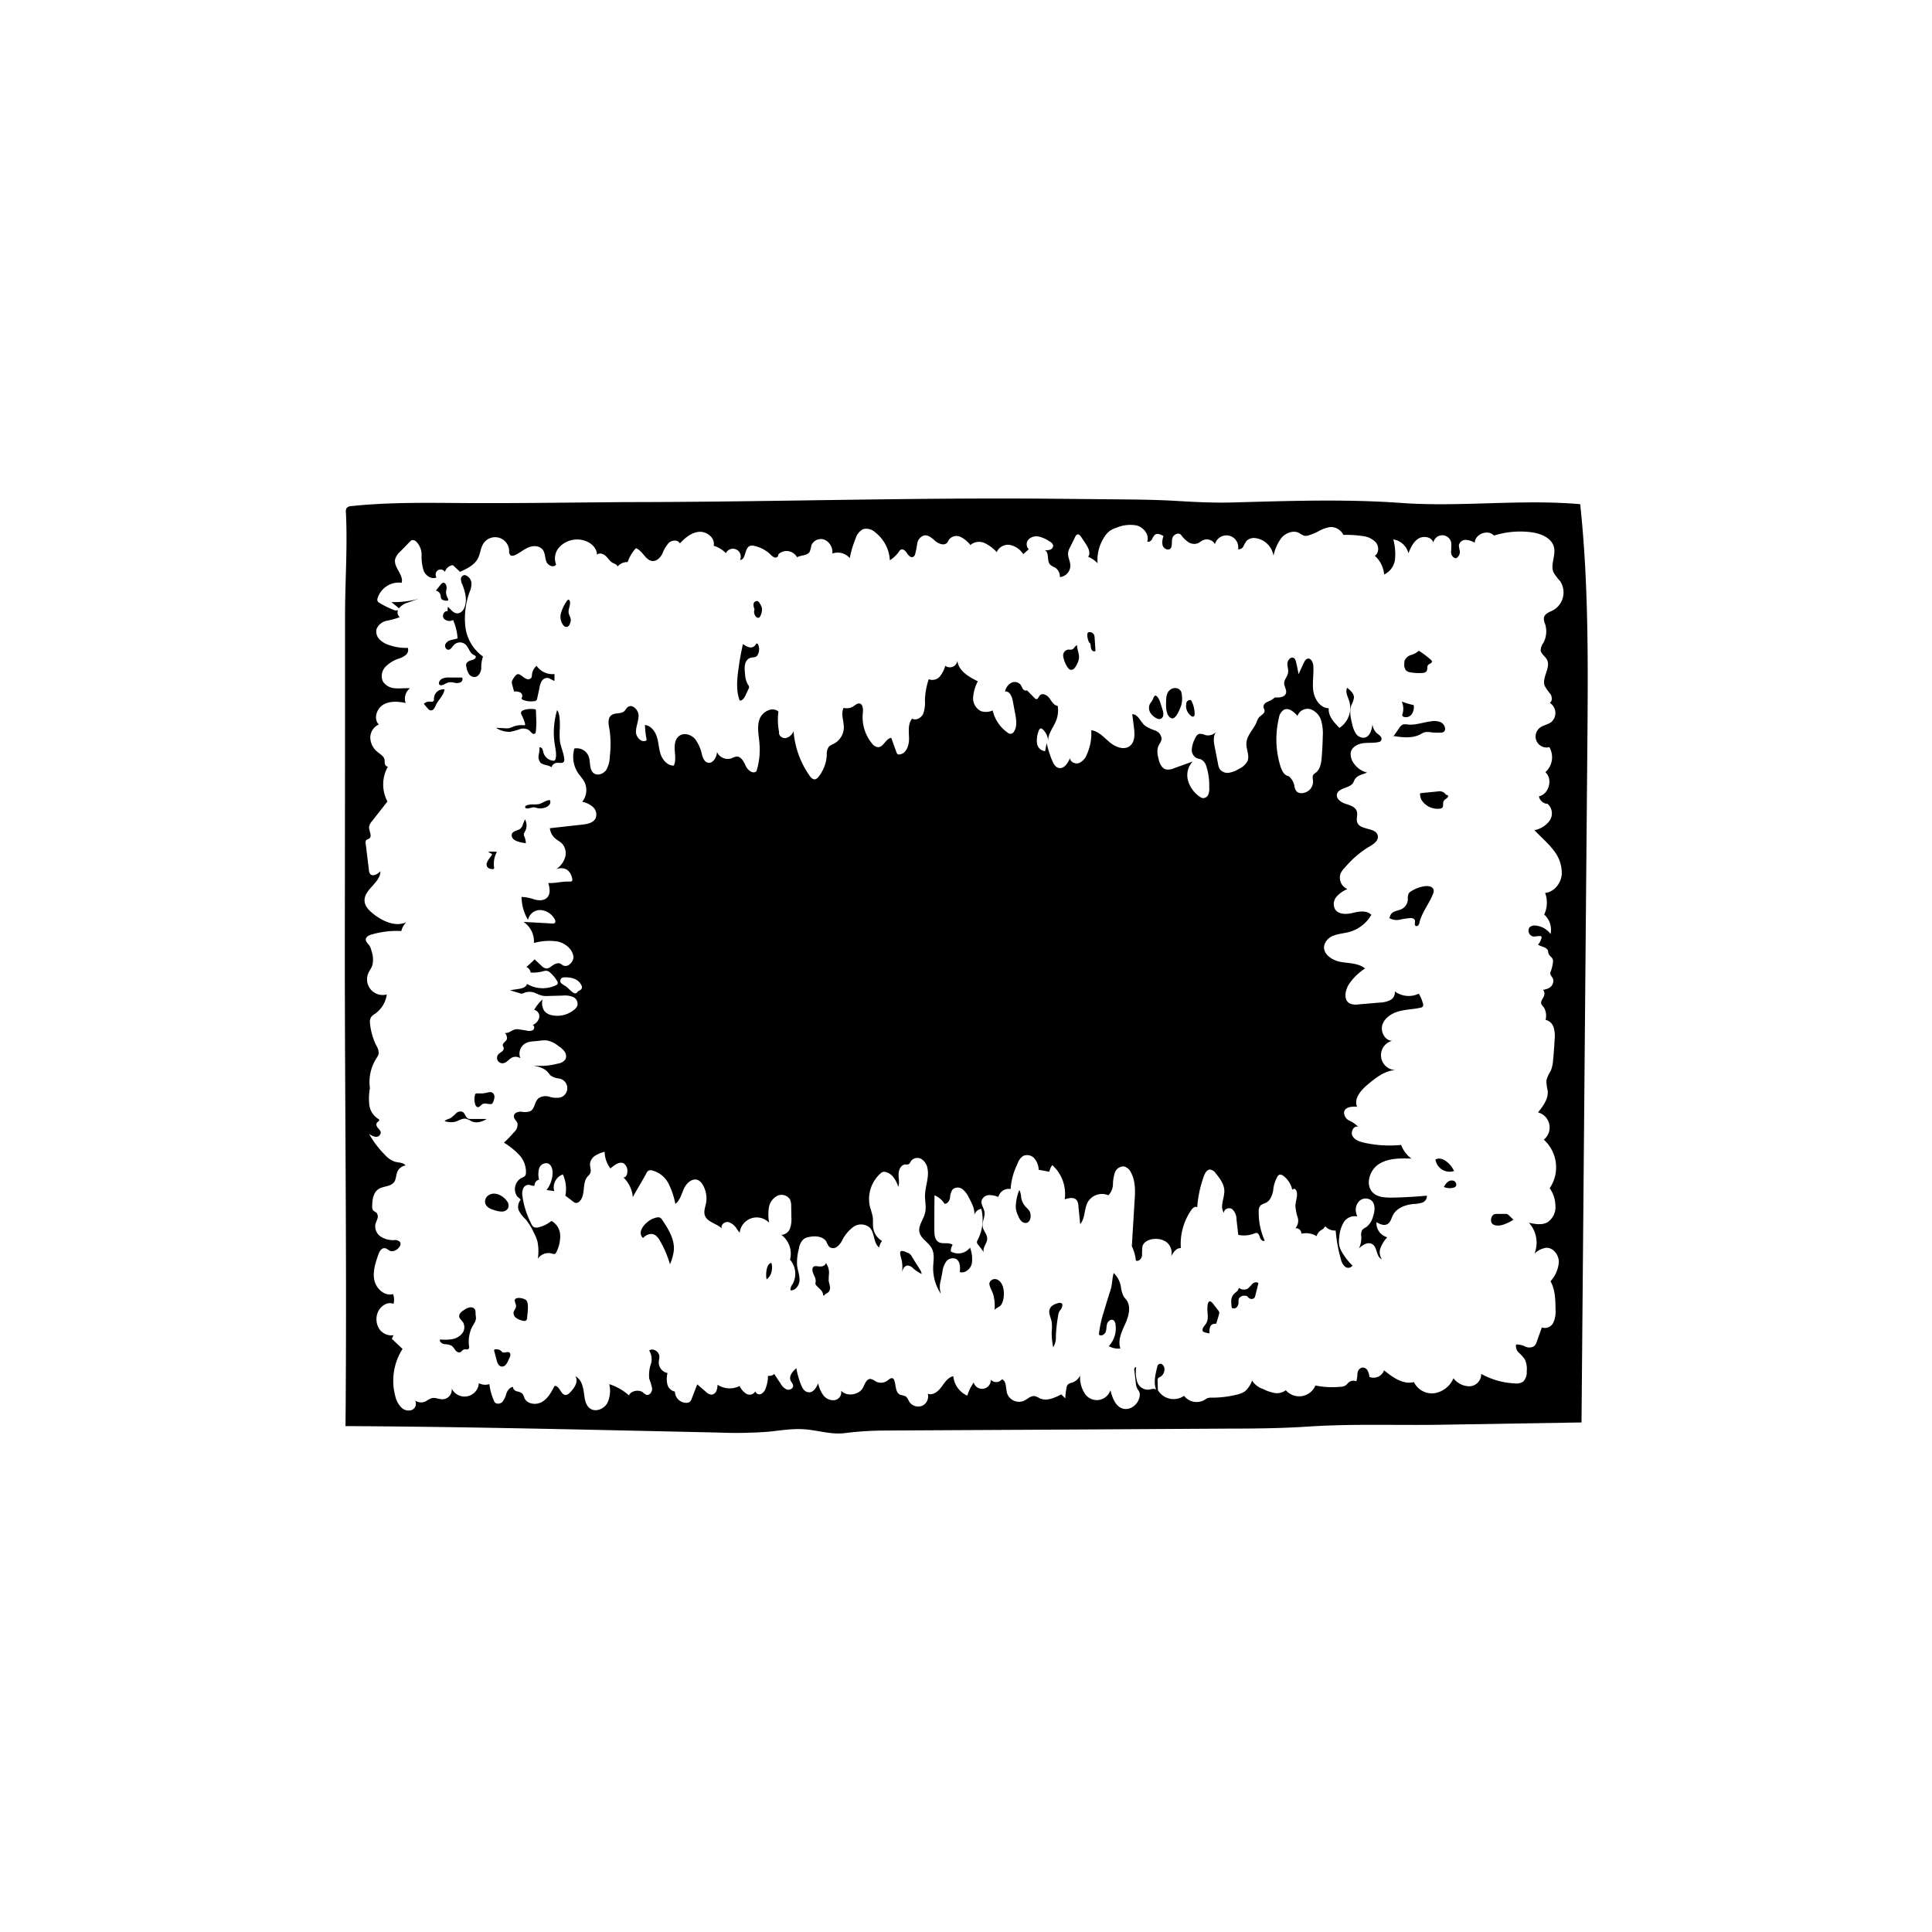 <svg id="Silhouettes-contour_3_-_pathfinder_-_noir" data-name="Silhouettes-contour 3 - pathfinder - noir" xmlns="http://www.w3.org/2000/svg" viewBox="0 0 540 540"><path d="M392.61,184.6a2.85,2.85,0,0,0-.1,1,2.5,2.5,0,0,0,.46,1.77,2.09,2.09,0,0,0,1.12.53,14.25,14.25,0,0,0,3,.22c.63,0,1.38-.06,1.68-.6s0-1.27.44-1.71a2.77,2.77,0,0,1,.66-.4.62.62,0,0,0,.36-.62.78.78,0,0,0-.26-.34,26.92,26.92,0,0,0-3.19-2.44l-.27-.09a5.13,5.13,0,0,1-2.1,1.15A2.82,2.82,0,0,0,392.61,184.6Z"/><path d="M210.62,168.83a2.75,2.75,0,0,0,.28,1.45l-.05.18a2,2,0,0,0,.47,1.93.8.8,0,0,0,.71.28c.32-.07.48-.42.59-.73a3.81,3.81,0,0,0,.36-1.84,3.87,3.87,0,0,0-.55-1.33c-.18-.33-.41-.69-.78-.77A.94.94,0,0,0,210.62,168.83Z"/><path d="M207.65,180c-.54,2.46-1,4.95-1.31,7.45-.37,2.79-.59,5.72.41,8.36.78.06,1.31-.77,1.64-1.49s.57-1.23.86-1.84a1,1,0,0,0,.13-.46,1.24,1.24,0,0,0-.3-.62,6.41,6.41,0,0,1-.83-2.93c-.19-1.68-.37-4,1.58-4.62.74-.23,1.26.05,1.85-.65a3.24,3.24,0,0,0,.32-2.77c-.06-.27-.24-.61-.51-.54s-.25.24-.34.39a1.65,1.65,0,0,1-1.75.63A5,5,0,0,1,207.65,180Z"/><path d="M299.12,187.18a1.17,1.17,0,0,0,1.11-.32,3.6,3.6,0,0,0,.67-1,5.83,5.83,0,0,0,.67-1.78c.16-1.25-.52-2.46-.53-3.72-.55.11-.75.85-1.26,1.1s-.87.06-1.31.12a1.68,1.68,0,0,0-1.3,1.34C297,183.87,298.16,186.87,299.12,187.18Z"/><path d="M158.3,168.18a11.34,11.34,0,0,0-1.51,3.21,3.83,3.83,0,0,0,.66,3.37,1.13,1.13,0,0,0,1.11.45,1.24,1.24,0,0,0,.67-.73,2.63,2.63,0,0,0,.28-1.48c-.08-.54-.41-1-.54-1.54-.21-.92.25-1.75.35-2.64S159,167,158.3,168.18Z"/><path d="M304,176.92a.64.64,0,0,0-.07.27,4.18,4.18,0,0,0,.65,2.62l0-.24a2.39,2.39,0,0,1,.29,1.08,2.16,2.16,0,0,0,.32,1.07.77.77,0,0,0,1,.24c-.08-1.2-.15-2.4-.23-3.61a2.75,2.75,0,0,0-.16-.9,1.36,1.36,0,0,0-1.47-.75A.59.59,0,0,0,304,176.92Z"/><path d="M145.3,193.49a1.11,1.11,0,0,1,.64,1.29c-.06.16-.17.32-.14.48a.53.53,0,0,0,.3.32,5.69,5.69,0,0,0,3,.41,1.1,1.1,0,0,0,.85-.28,1,1,0,0,0,.2-.51c.22-1,.43-2,.64-3a5.26,5.26,0,0,1,.61-1.8,1.81,1.81,0,0,1,1.58-.91c.71,0,1.27.66,2,.8V188.4a5.45,5.45,0,0,1-5-2.29,3.66,3.66,0,0,0-1.3,2.49,2,2,0,0,1-.15.8,1,1,0,0,1-1,.44c-1-.08-1.92-1.43-2.75-1.42-.57,0-1.52,1.42-1.68,2a1.23,1.23,0,0,0,0,.66c.18.74.38,1.48.59,2.21A3.25,3.25,0,0,1,145.3,193.49Z"/><path d="M124.83,167.91c.15,0,.33,0,.41-.13a.43.43,0,0,0,0-.38,4.12,4.12,0,0,1-.58-2c0-.26.12-.51.15-.77.18-1.17-.65-2.49-1.64-1.24l-1.34,1.69a1.72,1.72,0,0,1,1.34,1.45,4,4,0,0,0,.08.59C123.42,167.74,124.2,167.87,124.83,167.91Z"/><path d="M125.44,190.71a4.45,4.45,0,0,1,1.62.13,2.54,2.54,0,0,0,1.59-.11,1,1,0,0,0,.53-1.35l-3.47,0a4.4,4.4,0,0,0-2.13.32c-1.25.64-1.27,2.42.46,1.64A6.6,6.6,0,0,1,125.44,190.71Z"/><path d="M114.22,168.35c1-.37,2-.73,3.06-1.07a25.36,25.36,0,0,1-7.89,1l1.8,1.47a.76.76,0,0,1,.29.37v0a2.36,2.36,0,0,1,.2-.31A5.37,5.37,0,0,1,114.22,168.35Z"/><path d="M134.52,186.83a9.18,9.18,0,0,1,.48-3.33,11.93,11.93,0,0,1-4.93-8.34,21.51,21.51,0,0,1,1.23-9.81,5.64,5.64,0,0,0,.46-2.55,2.61,2.61,0,0,0-1.39-1.91,1.29,1.29,0,0,0-.54-.15,1.11,1.11,0,0,0-1,1.08,3.46,3.46,0,0,0,.38,1.53c.84,2.07,1.45,4.45.57,6.51a2.47,2.47,0,0,1-1.48,1.5c-1.43.4-2.19-1-3.1-1.75a5,5,0,0,0-.09,1.23c-1-.2-1.64,1.18-1.09,2a2.07,2.07,0,0,0,2.62.44,15.76,15.76,0,0,1,1.26,5.14c-.62.24-1.3.3-1.93.5a2.19,2.19,0,0,0-1.51,1.21c-.22.62.19,1.48.86,1.47s1.07-.81,1.55-1.33a2.37,2.37,0,0,1,3.16-.2c1,.84,1.22,2.48,2.4,3a1.13,1.13,0,0,1,.47.29c.34.46-.36,1-.91,1.11-.72.18-1.58.5-1.7,1.23a2,2,0,0,0,.06.68,5.69,5.69,0,0,0,.62,1.85,1.94,1.94,0,0,0,1.59,1C133.72,189.23,134.4,188,134.52,186.83Z"/><path d="M348.75,360.18a2.27,2.27,0,0,1-2.48-.23c-.17.84-.74,1.11-1.32,1.66a2.88,2.88,0,0,0-.81,1.86,9.59,9.59,0,0,0,.16,2.07,1.1,1.1,0,0,0,1.39-.18,2,2,0,0,0,.48-1.41,2.77,2.77,0,0,1,.1-1,1.75,1.75,0,0,1,1.75-.78,1.21,1.21,0,0,1,.5.1,2,2,0,0,1,.42.4,1.17,1.17,0,0,0,1.66.1,1.72,1.72,0,0,0,.27-.67c.29-1.15.58-2.3.86-3.44-.42-.46-1.21-.25-1.68.17A12.77,12.77,0,0,1,348.75,360.18Z"/><path d="M308.47,366.82a32,32,0,0,0-1.33,6.17c.51.6,1.56.08,1.87-.65s.2-1.57.43-2.33,1.12-1.44,1.78-1a1.52,1.52,0,0,1,.55,1.06,7.31,7.31,0,0,1-1.85,6.17,5.13,5.13,0,0,0,3.25.65c-.83-2.23.34-4.65,1.32-6.82s1.75-4.88.32-6.78c-.23-.3-.51-.57-.72-.88a8.06,8.06,0,0,1-.8-2.81,7,7,0,0,0-2-3.8c-.46,1.43-.38,3.15-.87,4.68Q309.4,363.64,308.47,366.82Z"/><path d="M293.36,367.37c.15.72.47,1.4.59,2.13a12.94,12.94,0,0,1,0,2.78,20.76,20.76,0,0,0,.42,4.3,5.26,5.26,0,0,0,.75-3.07,42.22,42.22,0,0,1,.66-5.92,3.23,3.23,0,0,1,.29-1c.19-.34.5-.61.66-1,1.05-2.42-2.13-1.22-2.93-.37A2.34,2.34,0,0,0,293.36,367.37Z"/><path d="M391.88,199.9l.28.39a2,2,0,0,0,2.4-.63,3.48,3.48,0,0,0,.57-2.58,24.05,24.05,0,0,1-3.34-1A4.9,4.9,0,0,1,391.88,199.9Z"/><path d="M280.25,363.82c.62-1.75.54-5.18-1.47-6.15a1.59,1.59,0,0,0-2.23.93c-.16.94,1,2.56,1.15,3.56a13,13,0,0,1,.29,4c.36-.59,1.14-.75,1.64-1.23A2.78,2.78,0,0,0,280.25,363.82Z"/><path d="M337.47,365.91c0,1.32.4,2.77-.34,4-.23.37-.55.68-.77,1.05a1.24,1.24,0,0,0-.13,1.23,5.33,5.33,0,0,0,1.84.48,4.08,4.08,0,0,1,.12-1.67,1.4,1.4,0,0,1,1.25-1c.17,0,.38.05.49-.08a.58.58,0,0,0,.08-.18c.23-.75.45-1.51.68-2.27a1.16,1.16,0,0,0-.29-1.32l-1.31-1.71C337.71,362.67,337.43,364.64,337.47,365.91Z"/><path d="M121.32,198.06a5.6,5.6,0,0,0,.55-1.06c.72-1.5,2.19-2.67,2.37-4.32a2.69,2.69,0,0,0-2.27.85,2.73,2.73,0,0,0-.63,2.34l-.07-.25a.5.5,0,0,1-.45.49,3,3,0,0,1-.73,0,2,2,0,0,0-1.61.62c.34.44.71.87,1.08,1.29a1.47,1.47,0,0,0,.71.53A1.09,1.09,0,0,0,121.32,198.06Z"/><path d="M416.85,340.39c-.58,2.06,1.35,2.43,3,2A11.12,11.12,0,0,0,423,340.9c-.41-.4-.82-.8-1.24-1.19a1.62,1.62,0,0,0-.41-.32,1.59,1.59,0,0,0-.69-.1l-2.16,0a2.23,2.23,0,0,0-.89.12A1.46,1.46,0,0,0,416.85,340.39Z"/><path d="M394.41,249.12a2,2,0,0,0-.68.61,3.72,3.72,0,0,0-.23,1.74,3.2,3.2,0,0,1-1.68,2.59c-.62.32-1.32.43-2,.7a2,2,0,0,0-1.33,1.46l-.18.36a3.93,3.93,0,0,0,2.9.48,23.49,23.49,0,0,1,3-.46c.49,0,1.08.12,1.25.58s-.25,1.31.23,1.61a.61.61,0,0,0,.76-.21,2.06,2.06,0,0,0,.31-.8c.71-2.82,2.66-5.15,3.74-7.84a2,2,0,0,0,.2-1.26c-.25-.9-1.43-1.09-2.36-1A9.5,9.5,0,0,0,394.41,249.12Z"/><path d="M397.39,221.65c-.24,0-.54.13-.52.36l.14.57c0-.08,0-.15-.07-.21l.12.78a1,1,0,0,0,0-.34l.15.6a5.32,5.32,0,0,0,5.27,2.61,1.16,1.16,0,0,0,.58-.21c.48-.4.16-1.21.4-1.78s.66-.67,1-1,.4-.63.13-.78a1.78,1.78,0,0,0-.33-.09c-.21-.08-.32-.3-.46-.47a2.3,2.3,0,0,0-2-.47Z"/><path d="M403.58,331.77a4.17,4.17,0,0,0,2.93.11l.42-.3a1.15,1.15,0,0,0-.7-1.57,1.76,1.76,0,0,0-1.62.38A4,4,0,0,0,403.58,331.77Z"/><path d="M401.41,324.86a4,4,0,0,0,5,2.44,7.05,7.05,0,0,0-2.29-2.78c-.86-.62-2.1-1-2.94-.37Z"/><path d="M393.45,202.5a3.21,3.21,0,0,0-1.31,0,2.4,2.4,0,0,0-1.06,1l-1.5,2.16-.46,0c2.66.43,5.55.83,7.93-.44a6.73,6.73,0,0,1,1-.52,5,5,0,0,1,2.05,0,19.54,19.54,0,0,0,2.54.07,1.46,1.46,0,0,0,1-.3,1.1,1.1,0,0,0,.28-.7,2.22,2.22,0,0,0-1.48-2,5.09,5.09,0,0,0-2.63-.13C397.69,201.91,395.59,202.73,393.45,202.5Z"/><path d="M324.94,198.39c-.21-.7-.43-1.4-.67-2.1a4.64,4.64,0,0,0-.62-1.31c-1-1.31-1.13,0-1.56.76-.23.39-.55.72-.74,1.13a2.58,2.58,0,0,0,.16,2.31,4.1,4.1,0,0,0,1.76,1.59,1.61,1.61,0,0,0,.93.21,1.23,1.23,0,0,0,.94-1.08A3.57,3.57,0,0,0,324.94,198.39Z"/><path d="M287.91,340.83a2.77,2.77,0,0,0,.11-1.43,2.51,2.51,0,0,0-.2-.76,4.82,4.82,0,0,0-1-1.17,5.27,5.27,0,0,1-1.4-2.74,5.25,5.25,0,0,0-.51-2.13,12.8,12.8,0,0,0-1,4.92,6.39,6.39,0,0,0,.68,2.32,4.57,4.57,0,0,0,.84,1.43,1.66,1.66,0,0,0,1.51.53A1.53,1.53,0,0,0,287.91,340.83Z"/><path d="M257.61,356.08a3.56,3.56,0,0,0-.64-1.5l-2.2-3.51a2.4,2.4,0,0,0-.46-.59,3,3,0,0,0-.56-.3l-.53-.22c-1.83-.78-1.8,0-1.4,1.5a9,9,0,0,1,.27,4.12,4.28,4.28,0,0,1,.52-1.2,1.46,1.46,0,0,1,1.08-.67,2.43,2.43,0,0,1,1.56.82A11.19,11.19,0,0,0,257.61,356.08Z"/><path d="M330.32,194.27a3.48,3.48,0,0,0-.17-.92,1.81,1.81,0,0,0-1.3-1,2.3,2.3,0,0,0-1.65.35,2.54,2.54,0,0,0-.87,1,5,5,0,0,0-.38,1.95c-.08,1.37-.21,4.28,1.35,5.05,1.27.64,2.31-2.19,2.76-3.25A6.62,6.62,0,0,0,330.32,194.27Z"/><path d="M332.6,199.83c.29.32.76.64,1.09.37a.83.83,0,0,0,.21-.65,7.79,7.79,0,0,0-1-3.85,1.1,1.1,0,0,0-1.06.3,1.12,1.12,0,0,0-.24,1.08l-.1,0A3.51,3.51,0,0,0,332.6,199.83Z"/><path d="M231.58,361.13a1.86,1.86,0,0,0,.38-1.59c-.08-.55-.29-1.09-.34-1.65a19.08,19.08,0,0,1,.1-2,4.84,4.84,0,0,0-.88-2.9c-.1.66-.86,1-1.53,1-1.1,0-2.18-.53-2.24.89,0,1.2,1.09,2.19.9,3.47a1.62,1.62,0,0,0-.05.53,1,1,0,0,0,.25.41c.67.77,1.67,1.37,1.86,2.37,0,.21.11.5.33.49C230.52,361.66,231.19,361.52,231.58,361.13Z"/><path d="M224.55,399.47c3.8.22,7.63,1.56,11.46,1.1a93.91,93.91,0,0,1,10.94-.73l26.35-.14q26.67-.13,53.34-.3l17-.1c7.33,0,14.66-.08,22-.57,12.52-.82,24.68-.31,37.12-.51l39.28-.64q.81-94.69,1.63-189.4c.19-22.45.38-45-2-67.26-16.76-1.45-33.45.85-50-.34-15.67-1.13-31.39-.57-47.08-.14-5.2.15-10.37-.11-15.56-.42-5.69-.34-11.4-.4-17.1-.45l-17.66-.17c-39.9-.37-79.75.94-119.65.94l-14.24.13c-9.95.1-19.9.19-29.85.14-10.77-.06-21.57-.29-32.27.84a1.84,1.84,0,0,0-1.37.55,1.89,1.89,0,0,0-.21,1.2c.49,9.49-.23,19.28-.24,28.84l0,31.36-.06,62.72c0,40.86.52,81.83.26,122.62,0,3.29-.05,6.57-.07,9.86,28.36.14,56.71.76,85.07,1.38l19,.42a120.71,120.71,0,0,0,14.11-.23C217.91,399.86,221.23,399.28,224.55,399.47ZM112,393.2a6.29,6.29,0,0,1-1.49-2.87,16.58,16.58,0,0,1,2-13.3l-3-2.84c.16-.34.33-.68.5-1a4.06,4.06,0,0,1-4-1.75,5.08,5.08,0,0,1-.51-4.38c.62-1.85,2.69-3.39,4.49-2.63a4.54,4.54,0,0,0-.12-2.73c-2.33.67-4.71-1.47-5.23-3.84s.28-4.81,1.07-7.11c.3-.88.85-1.94,1.78-1.88.57,0,1,.52,1.55.75,1.32.56,3.58-1.39,2.71-2.53a2,2,0,0,0-1.66-.47,6.44,6.44,0,0,1-3.69-1,3.43,3.43,0,0,1-1.49-3.35c.12-.56.41-1.07.57-1.62a1.68,1.68,0,0,0-.22-1.63c-.28-.3-.73-.43-1-.76a1.73,1.73,0,0,1-.23-1c0-1.83.26-3.95,1.81-4.93,1.34-.85,3.33-.62,4.29-1.89.62-.83.53-2,.94-2.94a3,3,0,0,1,2.29-1.75c-.65-.85-1.93-.76-3-1.06a6.54,6.54,0,0,1-2.66-1.79,27,27,0,0,1-4.56-6,3.76,3.76,0,0,0,1.85.84,1.3,1.3,0,0,0,1.43-1.15c0-.53-.46-.93-.8-1.33s-.6-1-.27-1.44.72-.46.62-.81c0-.17-.21-.26-.36-.35a5.4,5.4,0,0,1-2.39-3.86,16.2,16.2,0,0,1,.17-4.66,12.36,12.36,0,0,1,1.85-8.4,3.78,3.78,0,0,0,.59-1.21,3.61,3.61,0,0,0-.61-2.21,17.47,17.47,0,0,1-1.78-6.12,2.84,2.84,0,0,1,.29-1.93,4,4,0,0,1,1.08-.91,7.9,7.9,0,0,0,3.3-5.41,4.37,4.37,0,0,1-5.14-6c.32-.71.82-1.33,1.08-2.06a6.91,6.91,0,0,0-.22-4.09,4.5,4.5,0,0,0-.58-1.5c-.4-.58-1.11-1.09-1-1.8s.86-1.08,1.55-1.28a25.24,25.24,0,0,1,8.38-1,5,5,0,0,1,1.36-2.44c-3,1.34-6.43-.23-9-2.19-1.27-1-2.54-2.18-2.64-3.75-.21-3.23,4.45-5.09,4.43-8.32-.8.82-2.23,1.62-2.91.7a2,2,0,0,1-.3-1c-.3-2.48-.61-5-.91-7.44a1.19,1.19,0,0,1,.15-.95c.2-.23.55-.27.81-.44,1-.66-.12-2.15,0-3.32a3.13,3.13,0,0,1,.79-1.53l4.33-5.52a10.14,10.14,0,0,1,.13-9.75c-.43,0-.76-.39-.85-.8s0-.86-.13-1.27c-.24-.89-1.16-1.39-1.88-2a5.26,5.26,0,0,1-2.06-4,4,4,0,0,1,2.38-3.7c-1.52-1.53-.65-4.39,1.2-5.51s4.2-.95,6.31-.5a3.63,3.63,0,0,1,1.21-4.12c-1.38-.09-2.76.13-4.14,0a4.25,4.25,0,0,1-3.46-1.94,3.75,3.75,0,0,1,.75-4.07,9.22,9.22,0,0,1,3.72-2.28,5.84,5.84,0,0,0,1.93-1,1.87,1.87,0,0,0,.6-2,14.17,14.17,0,0,1-5.32-.81,6.51,6.51,0,0,1-2.63-1.59,3.09,3.09,0,0,1-.8-2.86,3.9,3.9,0,0,1,2.82-2.31,22.17,22.17,0,0,0,3.65-1,1.76,1.76,0,0,1-.47-2,1.33,1.33,0,0,1-1.11,0,25.6,25.6,0,0,1-4.08-2,1.26,1.26,0,0,1-.53-.49,1.19,1.19,0,0,1,0-.79,6.23,6.23,0,0,1,6.75-4.35c.57-2.28-2.35-4.32-1.83-6.61a4.71,4.71,0,0,1,1.43-2.12l2.71-2.77a1.54,1.54,0,0,1,.47-.37,1.27,1.27,0,0,1,1.19.29,5.26,5.26,0,0,1,1.59,4,12.32,12.32,0,0,0,.62,4.33c.6,1.34,2.2,2.38,3.54,1.77a1.48,1.48,0,0,1,.37-2,1.47,1.47,0,0,1,2,.45,2.61,2.61,0,0,1,2.21-1.89l2,1.87c1.93-.87,4-1.87,5-3.75.68-1.31.73-2.9,1.52-4.14a3.92,3.92,0,0,1,7.21,2,1.67,1.67,0,0,0,.27,1.17c.37.38,1,.21,1.49,0,1.27-.63,2.37-1.6,3.69-2.13s3-.48,3.91.64c.73.94.62,2.26,1.05,3.37s2.19,1.82,2.7.75a4.6,4.6,0,0,1,.73-4.58,6.64,6.64,0,0,1,4.18-2.3c2.89-.48,6.46,1.26,6.53,4.2.65-.67,1.81-.28,2.48.37s1.15,1.52,2,1.93c.49.25,1.18.42,1.26,1a3.53,3.53,0,0,1,2.83-1.26,10.9,10.9,0,0,1,2.31-3.87c1.92.67,2.71,3.55,4.75,3.58,1.19,0,2.11-1,2.66-2.1a9.8,9.8,0,0,1,1.8-3c.89-.8,2.55-.89,3.08.17,1.48-1.58,3.28-3.09,5.44-3.23s4.49,1.79,4,3.89a7.76,7.76,0,0,1,3.42,2.08,2.18,2.18,0,1,1,3.94,1.88c1.72,0,1.19-3.32,2.79-3.92a2.2,2.2,0,0,1,1.22,0,9.65,9.65,0,0,1,4.57,2.44,2.72,2.72,0,0,0,1.2.83.84.84,0,0,0,.94-.91,3.32,3.32,0,0,1,5.22.82c1.13-.65,2.81-.39,3.51-1.49a7.29,7.29,0,0,0,.49-1.82,2.88,2.88,0,0,1,3.8-1.55,3.8,3.8,0,0,1,2.07,3.81,4.49,4.49,0,0,1,4.87,1.28,29.17,29.17,0,0,1,1.66-5.54,4.18,4.18,0,0,1,2.14-2.58,3.69,3.69,0,0,1,3.3.91,10.6,10.6,0,0,1,4.11,7.83,9.77,9.77,0,0,0,2.44-2.27,1.78,1.78,0,0,1,.65-.71c.67-.31,1.34.43,1.74,1.06s1.15,1.32,1.77.91a1.27,1.27,0,0,0,.44-.62,25.65,25.65,0,0,0,.61-3.07,2.8,2.8,0,0,1,1.92-2.25c1.21-.23,2.24.8,3.18,1.59s2.51,1.35,3.29.4a8.52,8.52,0,0,0,.48-.83,2.69,2.69,0,0,1,3.23-.76,7.92,7.92,0,0,1,2.75,2.28,3.74,3.74,0,0,1,4-.54,10.87,10.87,0,0,1,3.37,2.52,3.42,3.42,0,0,1,3.75-2,5.75,5.75,0,0,1,3.65,2.57c.54-.46,1-.9,1.56-1.36a2,2,0,0,1,0-2.83,3.23,3.23,0,0,1,3-.68,9.43,9.43,0,0,1,2.87,1.35,1.76,1.76,0,0,1,.93,1,1.2,1.2,0,0,1-.76,1.24,3.52,3.52,0,0,1-1.55.16c1.33.72.45,3,1.52,4.1a6.09,6.09,0,0,0,1.27.73,2.92,2.92,0,0,1,1.4,2.7,3.25,3.25,0,0,0,2.94-3.16c0-1.29-.82-2.51-.61-3.79a4.48,4.48,0,0,1,.51-1.36c.48-1,1-1.94,1.43-2.91.16-.32.37-.68.72-.72s.71.32.93.66l1.33,2c.72,1.1,1.44,2.57.66,3.61a7,7,0,0,1,2.63,1.82,11.83,11.83,0,0,1,2.08-7.63,5.75,5.75,0,0,1,1.44-1.51,7.07,7.07,0,0,1,1.72-.79,9.8,9.8,0,0,1,5.78-.63c1.89.55,3.48,2.57,2.88,4.44.45.29,1-.11,1.3-.56a3.78,3.78,0,0,1,.86-1.32c.71-.49,1.66-.05,2.39.4a4.28,4.28,0,0,0-.25,2.63c.29.85,1.42,1.45,2.12.89s.26-2.06.63-3.07,1.77-1.53,2.37-.81a9.07,9.07,0,0,0,2,2,3,3,0,0,0,2.72.35c.5-.22.91-.61,1.41-.85a2.65,2.65,0,0,1,3.37,1.1,3.31,3.31,0,0,1,6.46,1.41,1.42,1.42,0,0,0,1.48-.78,9.59,9.59,0,0,1,.9-1.56,3,3,0,0,1,2.58-.74,5.93,5.93,0,0,1,4.94,4.92,12.49,12.49,0,0,1,2.26-5.06c1.23-1.4,3.39-2.17,5-1.26a5.16,5.16,0,0,0,1.32.72,2.58,2.58,0,0,0,1.34-.14,16.55,16.55,0,0,0,2.45-1,10.12,10.12,0,0,1,3.45-1.29,3.9,3.9,0,0,1,3.71,2.2,31.17,31.17,0,0,1,5.38.32,5.86,5.86,0,0,1,3.71,1.79c.89,1.09.88,3-.31,3.71a8,8,0,0,1,2.61,5.25,5.38,5.38,0,0,0,3.05-4.32,16,16,0,0,0-.48-5.49,5.2,5.2,0,0,1,4.22,3.86c.64-1.55,1.36-3.2,2.78-4.08s3.74-.5,4.19,1.11a2.54,2.54,0,0,1,5,.08,19.63,19.63,0,0,1-.06,2.54c0,.84.61,1.81,1.46,1.74a2.1,2.1,0,0,0,1-2,8.4,8.4,0,0,1-.27-1.63,1.92,1.92,0,0,1,1.93-1.49,5.56,5.56,0,0,1,2.51.79c.06-2.45,3.72-3.82,5.37-2a24.4,24.4,0,0,1,10.33-.94c2.74.34,5.86,1.59,6.46,4.28.51,2.32-1.1,4.87-.12,7a15.07,15.07,0,0,0,1.86,2.45,5.72,5.72,0,0,1-1.85,8c-1.08.58-2.53,1-2.73,2.22a3.72,3.72,0,0,0,.35,1.72,6.86,6.86,0,0,1-.49,5.27,3.84,3.84,0,0,0-.76,2.08c.11,1,1.23,1.64,1.73,2.55,1.25,2.23-1.51,5.05-.58,7.42a14.19,14.19,0,0,0,1.58,2.24c.48.77.6,2-.18,2.46a3.37,3.37,0,0,1,.42,5.38c-1,.73-2.28.87-3.23,1.62a3.08,3.08,0,0,0,2.69,5.39,5.59,5.59,0,0,1-1.12,7c2.18,1.89,1,6.19-1.8,6.74a2.55,2.55,0,0,0,2.42,2.1,3.57,3.57,0,0,1,.6,4.67,6.8,6.8,0,0,1-4.28,2.7c1.73,1.82,3.67,3.45,5.21,5.43a10.15,10.15,0,0,1,2.44,6.94c-.23,2.5-2.14,4.94-4.65,5.15a7.91,7.91,0,0,1-.26,6.06,5.68,5.68,0,0,1,1.77,5.44,5.74,5.74,0,0,0-4.15-2.35,2,2,0,0,0-1.75.52,1.7,1.7,0,0,0,.65,2.39c.81.48,2.79-.52,2.75.42a4.36,4.36,0,0,1-1,2c1,.64,2.77.71,2.84,2s1.36,1.36,1.36,2.58a10.15,10.15,0,0,1-.72,3.09c-.28,1,.8,1.37.8,2.37s-.5,2.21-2.84,2.58c1.18,1.8-1,2.71-.5,4a5.7,5.7,0,0,0,.76,1,4.74,4.74,0,0,1,.42,3.39,3.12,3.12,0,0,1,2.26,2.15,8.81,8.81,0,0,1,.27,3.24q-.15,2.93-.43,5.82a9.92,9.92,0,0,1-.64,3,10.4,10.4,0,0,0-1.24,2.72,12.43,12.43,0,0,0,.37,2.88c.22,2.26-1.28,4.29-2.71,6.06a4.36,4.36,0,0,1,1.61,7.62,10.39,10.39,0,0,1,1.65,13.57,8.59,8.59,0,0,1,1.6,4.79,5.09,5.09,0,0,1-2.22,4.73c-1.54.86-3.46.51-5.19.13a8.28,8.28,0,0,1,1.55,8.66,5.74,5.74,0,0,1,3.31-1.66c2-.05,3.51,2,3.51,4a8.89,8.89,0,0,1-2.33,5.35c1.31,2.33,1.38,5.13,1.4,7.8a7.63,7.63,0,0,1-.61,3.77,2.64,2.64,0,0,1-3.22,1.35l-.16.48c-.46,1.28-.77,2.17-1.23,3.45a2.92,2.92,0,0,1-.7,1.25,2.57,2.57,0,0,1-2.53.16,5.48,5.48,0,0,0-2.57-.58,2.46,2.46,0,0,0,.73,2.24,14.12,14.12,0,0,1,1.65,1.81,6.07,6.07,0,0,1,.59,3.46,3.62,3.62,0,0,1-1,2.87,3.43,3.43,0,0,1-2.36.49A21.12,21.12,0,0,1,414,384a3.39,3.39,0,0,1-3.19,3.47,5.66,5.66,0,0,1-4.56-2.24,7,7,0,0,1-5.28,4.17,5.57,5.57,0,0,1-5.77-3.1c-3,.77-5.94-1.32-8.35-3.29a3.13,3.13,0,0,1-4.09,1.85,4.69,4.69,0,0,0-.53-1.81,1.58,1.58,0,0,0-1.58-.81,1.88,1.88,0,0,0-1.24,1.66,11.22,11.22,0,0,1-.29,2.18,2.07,2.07,0,0,0-2.11.28c-.33.26-.56.63-.91.86a3.1,3.1,0,0,1-1.56.4,23.34,23.34,0,0,1-6.88-.37,4.93,4.93,0,0,1-8.28,1.32,4,4,0,0,1-3.21.76,12.3,12.3,0,0,1-3.2-1.12,5.61,5.61,0,0,1-3-2.34,7.18,7.18,0,0,1-2,3,6.46,6.46,0,0,1-2.3.94,28.64,28.64,0,0,1-6.9.84,3.47,3.47,0,0,0-1.29.15,5.56,5.56,0,0,0-.81.48,4.41,4.41,0,0,1-5.72-1.15,5.09,5.09,0,0,1-7.32-1.61l-.08-2.63a1.12,1.12,0,0,1,.09-.6,1.47,1.47,0,0,1,.62-.43,2.42,2.42,0,0,0,1.12-2.73c-.18-.58-.78-1.13-1.33-.9s-.56.66-.66,1.08c-.49,2-1,4.17-.24,6.11-.58-.49-1.44-.05-2.2,0a3.18,3.18,0,0,1-3.1-2.19,9.3,9.3,0,0,1-.3-4c-.16-.34-.57.2-.53.57.15,1.22.29,2.44.44,3.66a4.42,4.42,0,0,0,.44,1.72,10.57,10.57,0,0,1,.56.91,2.3,2.3,0,0,1,.1,1c-.21,2.29-2.63,4.31-4.82,3.59-2-.67-2.84-3-3.38-5.1a4,4,0,0,1-6.94,1.23,8.2,8.2,0,0,1-1.52-5.35,3.9,3.9,0,0,1-2.28,2,2.58,2.58,0,0,0-1.17.54,1.73,1.73,0,0,0-.35.85,17.55,17.55,0,0,0-.34,3l-1.14-1.12c-1.89,1-4.12,2-6.05,1.08a5.81,5.81,0,0,0-1.3-.58c-1.14-.21-2.07.84-3.13,1.32a3.53,3.53,0,0,1-4.67-2.16c-.39-1.39-.1-3.31-1.42-3.9a2,2,0,0,1-3.12.12,2.44,2.44,0,0,1-4.78.81,13.16,13.16,0,0,0-1.79,3.67,6.65,6.65,0,0,1-3.91-5.43c-1.51.29-2.41,1.78-3.31,3s-2.39,2.46-3.82,1.9a2.9,2.9,0,0,1-1.54,3.35,3,3,0,0,1-3.55-1c-.39-.59-.6-1.35-1.22-1.69a11.62,11.62,0,0,0-1.35-.36c-1.41-.57-1.21-2.58-1.69-4a1.06,1.06,0,0,0-.37-.57c-.5-.31-1.08.22-1.54.58a3.08,3.08,0,0,1-3.3.24,3.5,3.5,0,0,0-1.47-.7c-1.17,0-1.57,1.5-2.13,2.53-1.11,2-4.55,2.49-6.07.76a2.23,2.23,0,0,1-1.81,2.65,3.48,3.48,0,0,1-3.17-1.4,8.43,8.43,0,0,1-1.43-3.32c-.5,1.19-1.3,2.57-2.59,2.52s-1.88-1.25-2.29-2.33a23,23,0,0,1-1.21-4.39c-1.06.85-2.15,2.18-1.61,3.43.22.52.69.94.7,1.5,0,.81-1.05,1.27-1.81,1a3.84,3.84,0,0,1-1.7-1.66c-.59-.89-1.18-1.77-1.76-2.66a2.17,2.17,0,0,1-1.76.51,9.63,9.63,0,0,1-.61,3.39,2.74,2.74,0,0,1-1.25,1.64,1.18,1.18,0,0,1-1.68-.7,1.82,1.82,0,0,1-2.5.69,5.24,5.24,0,0,1-1.9-2.18,6.15,6.15,0,0,1-6.16-.35,4.6,4.6,0,0,1-.33,1.77,1.63,1.63,0,0,1-1.38,1,2.41,2.41,0,0,1-1.51-.77l-2.45-2.11-1.54,4a2.18,2.18,0,0,1-.45.8,1.62,1.62,0,0,1-1.07.37,3.21,3.21,0,0,1-3.18-3.15,2.71,2.71,0,0,1-2.12-2.07,7,7,0,0,1,.05-3.12,3,3,0,0,1-2.44-3c0-.55.18-1.08.16-1.63-.06-1.34-1.75-2.45-2.85-1.67a4.61,4.61,0,0,1,.46,3.87,9.61,9.61,0,0,0-.44,4,21,21,0,0,1,.81,2.71c.07.95-.69,2.07-1.61,1.82a3.85,3.85,0,0,1-1-.72c-1.15-.81-3.31-.42-3.87.87a15.3,15.3,0,0,0-5.5-3.13,8,8,0,0,1-.6,5.4c-1,1.58-3.23,2.47-4.74,1.42-1.14-.8-1.47-2.3-1.64-3.67-.27-2.05-.64-4.5-2.52-5.35,1,1.43-.26,3.33-1.5,4.56a2,2,0,0,1-1.1.66c-1.44.1-1.78-2.73-3.2-2.51-.87,1.69-1.83,3.46-3.46,4.43s-4.16.68-4.94-1.05a4,4,0,0,0-.6-1.26,3.39,3.39,0,0,0-1.56-.63c-.54-.17-1.11-.65-1-1.2-.9,0-1.54.89-1.87,1.73a6.71,6.71,0,0,1-1.14,2.43c-.63.64-1.94.7-2.27-.13a15.81,15.81,0,0,1-1.36-4.85,3.87,3.87,0,0,1-2.95-.25,4,4,0,0,1-7.59,1.48,2.66,2.66,0,0,1-2.36,3c-1.14.08-2.3-.61-3.39-.26a9.71,9.71,0,0,0-1.47.83,3,3,0,0,1-3-.19,1.91,1.91,0,0,1-1,2.66A2.89,2.89,0,0,1,112,393.2Z"/><path d="M142,380.39l.39-.85a2,2,0,0,0,.26-.86.74.74,0,0,0-.42-.74,1.46,1.46,0,0,0-.8.05,2.64,2.64,0,0,1-1,0,2.05,2.05,0,0,0-2.08-.82.37.37,0,0,0-.22.12.44.44,0,0,0,0,.32c.23.84.45,1.67.67,2.51a4.28,4.28,0,0,0,.44,1.16,1.34,1.34,0,0,0,1,.68,1.35,1.35,0,0,0,1.1-.49A3.81,3.81,0,0,0,142,380.39Z"/><path d="M129.63,377.19c.44-.16,1,.16,1.35-.18a1,1,0,0,0,.12-.8,9.56,9.56,0,0,1,.55-4.65c.29-.77.79-1.4,1.13-2.13.45-1,.17-1.24.14-2.34a2.56,2.56,0,0,0-.12-1,1.35,1.35,0,0,0-1.42-.68,3.88,3.88,0,0,0-1.54.65c-.77.46-1.66,1.16-1.48,2,.12.57.67,1,1,1.43a2.78,2.78,0,0,1-.15,3.17,4.62,4.62,0,0,1-2.87,1.65,13.64,13.64,0,0,1-3.38.07c-.17.66.57,1.21,1.24,1.32a5.19,5.19,0,0,1,2,.41,5.32,5.32,0,0,1,1.07,1.28c.35.44,1,.79,1.45.52S129.24,377.33,129.63,377.19Z"/><path d="M144.23,368.34a5,5,0,0,0,1.59.73c.47.15,1.07.26,1.35-.14a1.18,1.18,0,0,0,.16-.59c.08-1.12.57-3.95-.2-4.87-.48-.56-2.7-1.07-3.15-.31-.34.58.29,1.27.26,1.94s-.58,1.09-.69,1.7A1.67,1.67,0,0,0,144.23,368.34Z"/><path d="M223.47,357.89c.07-1.4-.51-2.76-.68-4.15a14.21,14.21,0,0,1,.51-4.71,4.41,4.41,0,0,1,1.31-2.69,3.73,3.73,0,0,1,1.52-.6c1.78-.38,4-.2,4.89,1.39a5.14,5.14,0,0,0,.75,1.36,1.77,1.77,0,0,0,2.16,0,5.11,5.11,0,0,0,1.45-1.8,10.7,10.7,0,0,1,3.13-3.76,3.76,3.76,0,0,1,4.55.15c1.49,1.5,1,4.36,2.69,5.61a3.58,3.58,0,0,1,.79-1.84,5.08,5.08,0,0,1-2.46-3.54c-.17-1.07,0-2.17-.16-3.25a24.17,24.17,0,0,0-.72-2.58,9.59,9.59,0,0,1,3.11-9.68c.88-.72,2.37.11,3.15.93a8.32,8.32,0,0,1,1.61,3c.4-1.14.06-2.39.09-3.6s.7-2.63,1.91-2.66a2.36,2.36,0,0,0,.84-.05c.37-.15.51-.59.73-.92a2.24,2.24,0,0,1,2.87-.56,3.81,3.81,0,0,1,1.72,2.61c.53,2.54-.67,5.12-.69,7.71,0,1.61.42,3.24,0,4.81-.44,1.83-1.95,3.5-1.55,5.34s2.54,2.8,3.43,4.49.45,3.47.4,5.25a13,13,0,0,0,2.19,7.53,6.26,6.26,0,0,1-.06-3.81l.43-2.23a6.73,6.73,0,0,1,1-2.91,2.34,2.34,0,0,1,2.73-.9c1.26.6,1.31,2.34,1.16,3.73,1.47.43,3-.88,3.35-2.36a8.66,8.66,0,0,0-.5-4.48,4.16,4.16,0,0,1-5.37,1.06,3.15,3.15,0,0,1,.52-1.84c-1.1-.85-2.85-.08-4-.82-1-.65-1.12-2.07-1.12-3.28,0-3.24,0-6.49.05-9.74a5.93,5.93,0,0,1,2.79,2.35c.83.08,1.39-.84,1.55-1.65a4.43,4.43,0,0,1,.72-2.35,2.18,2.18,0,0,1,2.74-.08,6.41,6.41,0,0,1,1.79,2.35c.83,1.53,1.68,3.16,1.55,4.88a2.36,2.36,0,0,1,1.93-1.72,12.25,12.25,0,0,1-1,8.67,1.37,1.37,0,0,0-.22.7,1.24,1.24,0,0,0,.31.6L275,350c-.49-1.22.88-2.41.92-3.72s-1-2.15-1.24-3.31c-.27-1.42.72-2.85.48-4.28-.18-1.06-1-2-.81-3.07a2.21,2.21,0,0,1,2-1.58,6.45,6.45,0,0,1,2.69.52,3,3,0,0,1,3.43-2.22,18.64,18.64,0,0,1,1.9-7,4.26,4.26,0,0,1,1.59-2.24,2.71,2.71,0,0,1,3.15.67,5.24,5.24,0,0,1,1.21,3.19l3,.54a3.73,3.73,0,0,1,.81-1.84,10.85,10.85,0,0,1,3.46,9.56c1.13-.38,2.58-.69,3.34.23a2.9,2.9,0,0,1,.49,1.64c.16,1.69.33,3.37.49,5.06,1.44-1.7,1.06-4.09,2.08-6.07a4.6,4.6,0,0,1,5.81-2,4.49,4.49,0,0,0,1.27-3,11.79,11.79,0,0,1,.52-3.3,2.59,2.59,0,0,1,2.56-1.76,3,3,0,0,1,1.95,1.68c1.34,2.48,1.21,5.47,1,8.28l-.75,12.35a12.3,12.3,0,0,1,1.14,4c.79.35,1.61-.56,1.72-1.41a18.16,18.16,0,0,1,.11-2.57c.43-1.48,2.23-2.11,3.77-2.07a5.14,5.14,0,0,1,2.77.77,3.79,3.79,0,0,1,1.48,4.11c.59-1.11,1.45-2.39,2.71-2.31A16.64,16.64,0,0,1,333,338.16c.38-.55,1.11-1.13,1.63-.71a32.17,32.17,0,0,1,1.88-8.78c.31-.83.86-1.8,1.74-1.77a2.19,2.19,0,0,1,1.51,1c1.2,1.46,2.42,3.09,2.45,5,0,2.11-1.39,4.51-.05,6.14-.28-1.05,1.37-1.73,2.25-1.08a4,4,0,0,1,1.2,2.93c.16,1.41.33,2.83.49,4.25a7.74,7.74,0,0,0,4.49-.38,1.53,1.53,0,0,1,.62-.15c.59.05.79.79,1,1.36s.84,1.17,1.27.76a18.88,18.88,0,0,1-1.66-8.14,2.35,2.35,0,0,1,.51-1.68,5,5,0,0,1,1.41-.68c1.28-.59,1.85-2.09,2.12-3.48a9.44,9.44,0,0,1,1.25-4,1.08,1.08,0,0,1,.43-.39,1.25,1.25,0,0,1,1.15.29,6.44,6.44,0,0,1,2.49,3.89,1,1,0,0,1,.75-.25c1.22,1.12.19,3.09.14,4.75a13.24,13.24,0,0,0,.63,3.2,3.21,3.21,0,0,1-.63,3.06,1.48,1.48,0,0,1,1.66,1.53,5.74,5.74,0,0,1,4.28.69c.34-1.13.83-1.44,1.84-2.06l.58-.71a3.48,3.48,0,0,0,2.9,1.18,38.91,38.91,0,0,0,1.45,8,3.89,3.89,0,0,0,1.15,2.09,1.43,1.43,0,0,0,2.1-.29,16.22,16.22,0,0,1-2.88-3.66,6.2,6.2,0,0,1-.83-2,7.13,7.13,0,0,1,0-2.21,9.41,9.41,0,0,1,1.24-4.2,3.62,3.62,0,0,1,3.79-1.66,8.08,8.08,0,0,1-.34-1.16,3.43,3.43,0,0,1,1-3.22,2.62,2.62,0,0,1,3.25-.13c1.3,1.07,1,3.12.46,4.7a5.34,5.34,0,0,1-1.94,2.86,3.61,3.61,0,0,0-1,.68,2.72,2.72,0,0,0-.29,1.88,7.13,7.13,0,0,1-.64,3.31c1-1,2.57-1.92,3.76-1.15,1.43.91,1,3.57,2.62,4.18a3.45,3.45,0,0,1-.33-3.26,9.87,9.87,0,0,1,1.83-2.87,4.06,4.06,0,0,1-3-4.21c.92.52,2.05,1.05,3,.56s1.14-1.64,1.61-2.55c1.05-2,3.47-2.89,5.73-3.1a9,9,0,0,0,2.54-.41,1.94,1.94,0,0,0,1.2-1.92c-3.21.3-6.43.49-9.65.55-1.87,0-3.92-.05-5.31-1.28-2.36-2.1-1.15-6.33,1.49-8.05s6-1.68,9.17-1.58a8.21,8.21,0,0,1-2.88-3.82,32.68,32.68,0,0,1-10.39-.63c-1.25-.29-2.62-.75-3.22-1.89s.36-2.94,1.59-2.57a8.43,8.43,0,0,0-2.47-1.7,2.53,2.53,0,0,1-1.46-2.43c.31-1.4,2.21-1.58,3.64-1.44-1-2.28,1.09-4.67,3-6.26,2.29-1.9,4.82-3.9,7.8-4a4.16,4.16,0,0,1-1-8.19c-2,0-3.37-2.55-2.73-4.49s2.58-3.18,4.55-3.73,4-.57,6-1a1.15,1.15,0,0,0,.73-.35,1.13,1.13,0,0,0,0-1,10.26,10.26,0,0,0-1.12-2.59,6.55,6.55,0,0,1-6.69-.63,2.42,2.42,0,0,1-1.33,2.45,7.11,7.11,0,0,1-2.89.66l-5.93.51a4.43,4.43,0,0,1-2.43-.25c-1.93-1-1.29-4,0-5.74a15.9,15.9,0,0,1,4.25-4.05c-1.85-1.53-4.49-1.41-6.85-1.84s-5-2.2-4.57-4.56a4.12,4.12,0,0,1,2.87-2.86c1.33-.48,2.77-.57,4.14-.94a10.37,10.37,0,0,0,6.17-4.78c-1.24-1.31-3.37-1-5.13-.56s-4,.52-5-1a3.12,3.12,0,0,1,.4-3.51,8.27,8.27,0,0,1,3.05-2.14,3.45,3.45,0,0,1-1.89-4.4,6.11,6.11,0,0,1,1.26-1.7,27.4,27.4,0,0,1,6.29-5.5c1.38-.78,3.16-1.83,2.81-3.37-.53-2.31-4.84-1.41-5.7-3.61-.4-1,.18-2.17-.16-3.19-.41-1.23-1.89-1.66-3.13-2.06s-2.63-1.34-2.42-2.62c.35-2,4-1.65,4.7-3.57s2.44-1.93,3.74-2.55a6.23,6.23,0,0,1-3.51-2.3,4.49,4.49,0,0,1-1.07-3.31c.3-1.47,1.86-2.33,3.33-2.57s3,0,4.47-.35a1.22,1.22,0,0,0,.61-.28,1,1,0,0,0,0-1.22,5.21,5.21,0,0,0-1-.87,3.81,3.81,0,0,1-1.33-2.64c-.17,1.59-.73,3.56-2.31,3.8a2.56,2.56,0,0,1-2.35-1.19,7.6,7.6,0,0,1-1-2.57c-.44-1.77-.86-3.68-.22-5.39a6.06,6.06,0,0,0,.71-2.07c0-1.15-1-2-1.9-2.72-.59,1.14.17,2.47.57,3.69a6.67,6.67,0,0,1-2.72,7.5c-1.54-1.5-3.2-3.34-3-5.48-2.36-.06-4-2.53-4.32-4.87s.19-4.72,0-7.08c-.09-.95-.71-2.17-1.63-1.9-.48.14-.75.64-1,1.1-.49,1.08-1,2.15-1.49,3.23-.2-1.15-.43-2.3-.71-3.43a1.75,1.75,0,0,0-.56-1.06c-.78-.55-1.79.48-1.84,1.43s.36,1.9.15,2.82-1,1.72-1.06,2.68.79,1.93.5,2.88c-.34,1.15-1.89,1.27-3.08,1.16a6.61,6.61,0,0,1-2,1.2c-.63.26-1.27.79-1.2,1.46,0,.37.29.7.31,1.07,0,.85-1,1.23-1.58,1.87a4.92,4.92,0,0,0-.66,1.34c-.83,2-2.74,3.66-2.85,5.86-.08,1.69.95,3.43.31,5a5,5,0,0,1-2.39,2.18,7.65,7.65,0,0,1-2.73,1.08,2.72,2.72,0,0,1-2.62-1,3.92,3.92,0,0,1-.49-1.48c-.31-1.55-.61-3.1-.92-4.65s-.53-3.26.48-4.41a3.09,3.09,0,0,1-3.16,1,3.46,3.46,0,0,0-1.58-.33c-.7.14-1.08.88-1.37,1.54a7.51,7.51,0,0,0-.79,2.86,2.55,2.55,0,0,0,1.44,2.42c.34.13.72.16,1.06.29a3,3,0,0,1,1.53,1.85,17.54,17.54,0,0,1,.84,6,4.54,4.54,0,0,1-.25,2,1.6,1.6,0,0,1-1.6,1,2.18,2.18,0,0,1-.86-.43,8.19,8.19,0,0,1-3.23-4.52,5.62,5.62,0,0,1,1.31-5.27l-5.2,1.87a3.85,3.85,0,0,1-2.2.34c-1.47-.34-2-2.12-2.28-3.61a5.18,5.18,0,0,1,0-2.65c.28-.83,1-1.52,1-2.39a2.7,2.7,0,0,0-1.84-2.25,11.62,11.62,0,0,1-2.78-1.31c-1.28-1.06-1.92-3.23-3.58-3.23l.47,3.7c.23,1.84.33,4-1.13,5.17-1.65,1.31-4.12.28-5.73-1.09S307,204.34,305,204.1a14.08,14.08,0,0,1-1.2,6.71,4.3,4.3,0,0,1-2.18,2.45c-1.05.39-2.51-.25-2.54-1.37-.59,1.42-1.71,3.12-3.2,2.75-.93-.24-1.45-1.21-1.81-2.09a29.48,29.48,0,0,1-1.53-4.86l-.42,2.26a2.53,2.53,0,0,1-2.28-2.19,7.41,7.41,0,0,1,.44-3.38c.11-.36.31-.8.69-.78a.8.8,0,0,1,.48.25,4.83,4.83,0,0,1,1.52,3.24c-.08-2,1.42-3.7,2.18-5.57a7.84,7.84,0,0,0,.48-4.23c-1.09-.11-1.67-1.26-2.31-2.14s-2-1.58-2.71-.75c-.32.39-.52,1.1-1,1a.85.85,0,0,1-.42-.28L287,192.91c-.22.32-.85,0-1.09-.34a6.37,6.37,0,0,1-.51-1,2.14,2.14,0,0,0-2.73-.73,3.48,3.48,0,0,0-1.75,2.46c1.22-.23,1.91,1.33,2.14,2.55l.69,3.67c.31,1.65.59,3.48-.3,4.9a1.27,1.27,0,0,1-1,.69,1.45,1.45,0,0,1-.81-.33,10.43,10.43,0,0,1-4.18-6.21,4.5,4.5,0,0,1-3.28.19,4,4,0,0,1-2.19-3.85,11.86,11.86,0,0,1,1.32-4.49c-2.57-1.23-5.5-3-5.71-5.8a2.12,2.12,0,0,1-3.4,1.46,8,8,0,0,1-1.52,3,2.73,2.73,0,0,1-3.09.76,19.77,19.77,0,0,0-1.07,6,9,9,0,0,1-.5,3.7c-.54,1.13-2,1.94-3.07,1.32-1.23,1.46-.91,3.61-.87,5.52s-.74,4.28-2.64,4.49a.87.87,0,0,1-.53-.07,1.07,1.07,0,0,1-.36-.56c-.47-1.32-.95-2.65-1.43-4-1.55.14-2.14,2.61-3.7,2.6a2.39,2.39,0,0,1-1.71-1.07,11.47,11.47,0,0,1-2.55-8.42c.12-1.08.06-2.62-1-2.73-.6-.05-1.08.43-1.58.76a3.45,3.45,0,0,1-2.78.47c-.87,1.71.12,3.75.05,5.67a5.21,5.21,0,0,1-2.81,4.36,4.66,4.66,0,0,0-1.35.79,3.68,3.68,0,0,0-.6,2.42,10.6,10.6,0,0,1-2.29,6,1.67,1.67,0,0,1-1,.73c-.63.09-1.15-.48-1.52-1a25.15,25.15,0,0,1-4.48-12.46,3.17,3.17,0,0,1-2.13,1.93c-1,.17-2.11-.69-1.91-1.66a17.91,17.91,0,0,1-.19-5.75c-1.7-1.5-4.56.06-5.3,2.19s-.17,4.46,0,6.71a20.09,20.09,0,0,1-.84,7.78c-1,.9-2.47-.31-3-1.5s-1.33-2.71-2.64-2.59a5.06,5.06,0,0,0-1.33.48,3.3,3.3,0,0,1-4.05-1.75c-.1,1.54-1.25,3.43-2.71,2.93-.86-.3-1.24-1.3-1.49-2.18a11.22,11.22,0,0,0-1.93-4.39c-1.06-1.21-3-1.85-4.33-.94s-1.44,2.52-1.36,4,.36,3-.25,4.36c-1.69.07-3.06-1.45-3.63-3s-.59-3.33-1.09-4.95-1.68-3.23-3.36-3.39a28.83,28.83,0,0,0,.49,4.24c-1.26.94-3-.74-3-2.31s.77-3.07.73-4.63-1.78-3.25-3-2.32c-.42.32-.65.84-1,1.18-1,.83-2.58.33-3.59,1.1-1.16.88-.79,2.65-.52,4.07a28,28,0,0,1,.07,7.43,7.75,7.75,0,0,1-1,3.81c-.76,1.09-2.37,1.7-3.45.93-1.38-1-.88-3.13-1.45-4.72a3.57,3.57,0,0,0-4-2.21,8.25,8.25,0,0,0,1.08,6.93c.54.78,1.21,1.47,1.67,2.3a5.21,5.21,0,0,1-.55,5.66,6.37,6.37,0,0,1,3,1.47,2.85,2.85,0,0,1,.75,3.11c-.63,1.33-2.34,1.65-3.8,1.81l-9,1a4.47,4.47,0,0,0,1.65,3c.52.41,1.13.71,1.62,1.16a4,4,0,0,1,1,3.93,6,6,0,0,1-2.5,3.34c2.36-.78,4,.27,4.48,2.71a.71.71,0,0,1-.09.62.75.75,0,0,1-.59.15c-2.42-.07-3.6.48-6,.42.36,1.31.66,2.88-.22,3.92s-2.31,1-3.55.7a12.06,12.06,0,0,0-3.71-.74,12.57,12.57,0,0,0,1.8,6.4,3.47,3.47,0,0,1,3.48-2.74,4.94,4.94,0,0,1,3.93,2.47c.21.35.37.85.07,1.14a1,1,0,0,1-.75.15l-8-.45a6.54,6.54,0,0,1,2.92,5.9,15.94,15.94,0,0,1,6.61-.42c2.17.48,4.25,2.16,4.45,4.38a2.64,2.64,0,0,1-.93,1.86,1.73,1.73,0,0,1-1.85.51c-.32-.14-.57-.4-.88-.55-.87-.39-1.83.23-2.6.79a2.22,2.22,0,0,1-1.26.56,2.34,2.34,0,0,1-1.47-.81l-1.89-1.75a28.72,28.72,0,0,1-2.28,2.13,2,2,0,0,1,1.19,1.56,10.94,10.94,0,0,0,3.42-.34,2.73,2.73,0,0,1,1.13-.14,2.07,2.07,0,0,1,1,.58,9.28,9.28,0,0,1,1.8,2.2.92.92,0,0,1,.15.92,1,1,0,0,1-.39.3,8.54,8.54,0,0,1-8.13-.35c-.22.95-1.38,1.27-2.35,1.41l-2.42.36,2.77.85a1.79,1.79,0,0,0,.51.11,2.78,2.78,0,0,0,.92-.31,4.09,4.09,0,0,1,3,.19,12.38,12.38,0,0,0,1.84.69,7.26,7.26,0,0,0,1.68.08l4-.11a6.07,6.07,0,0,1,2.91.39,2.1,2.1,0,0,1,1.21,2.43,2.65,2.65,0,0,1-.73,1,7.39,7.39,0,0,1-6.31,1.68,3.64,3.64,0,0,1-2.15-1.15,4,4,0,0,1-.52-3.3,11.53,11.53,0,0,0-2.35,2.94,1.84,1.84,0,0,1,1.4,2.17,3.13,3.13,0,0,1-1.86,2.09c.58.08.6,1,.13,1.37a2.24,2.24,0,0,1-1.71.17l-1.82-.29a4,4,0,0,0-1.34-.07c-1.05.18-1.93,1.19-3,1a2,2,0,0,1,.54,1.81c-.27.64-1.21,1-1.1,1.7,0,.22.19.41.24.63a1.16,1.16,0,0,1-.52,1.08,7.65,7.65,0,0,0-1,.78,1.57,1.57,0,0,0-.17,1.71,1.54,1.54,0,0,0,1.53.77c1-.13,1.58-1.12,2.45-1.57a2.39,2.39,0,0,1,2.38.19,3.33,3.33,0,0,1,1.25-4.1c1.12-.69,2.52-.63,3.82-.77a10.76,10.76,0,0,1,2.19-.15,7.39,7.39,0,0,1,3.42,1.63,6.14,6.14,0,0,1,1.68,1.53,2.12,2.12,0,0,1,.21,2.15,3.08,3.08,0,0,1-2.12,1.19,18.21,18.21,0,0,1-7,.5c1.54.33,3.19.72,4.22,1.91.26.3.47.63.75.9a5.07,5.07,0,0,0,2.42.86,2.73,2.73,0,0,1,.29,5.31,6.75,6.75,0,0,1-3.08-.23,3.57,3.57,0,0,0-3,.44c-1.1.94-1,2.93-2.3,3.62a5,5,0,0,1-2.58.12c-.88,0-2,.36-2,1.24s.77,1.31,1,2a2.82,2.82,0,0,1-.95,2.5,39,39,0,0,1-2.82,2.93,20.66,20.66,0,0,1,4.25,3.41,7,7,0,0,1,1.9,5,1.52,1.52,0,0,1-.28.89,2.45,2.45,0,0,1-.9.52,3.57,3.57,0,0,0-1.28,5.19c.28.36.82.56.95,1a3,3,0,0,0-.54,2.85,8.9,8.9,0,0,0,2,2.61,16.47,16.47,0,0,1,2.16,3.52,13.22,13.22,0,0,1,1.09,2.58,13.9,13.9,0,0,1,.12,4.86,3.55,3.55,0,0,1,3.86-1.45c.34.1.74.25,1,.06a1.06,1.06,0,0,0,.33-.47,9.8,9.8,0,0,0,1.05-4.7,4.77,4.77,0,0,0-2.43-4,8.86,8.86,0,0,1-3.55,1.77,2,2,0,0,1-1.41-.06,2.17,2.17,0,0,1-.76-1.06,23.79,23.79,0,0,1-2.43-7.82,4,4,0,0,1,.22-1.85,1.73,1.73,0,0,1,1.43-1.07c.6,0,1.19.39,1.77.24a1.61,1.61,0,0,1,1.26-1.67,6.07,6.07,0,0,1,0-3.08,2.1,2.1,0,0,1,2.39-1.5c1.06.33,1.43,1.66,1.39,2.77a8.14,8.14,0,0,1-1.68,4.69l2.14.31a3.86,3.86,0,0,1,2.41-4.67,9.71,9.71,0,0,1,.7,5.94l2.2,1.68a1.86,1.86,0,0,0,.58.33,1.31,1.31,0,0,0,1.21-.45c1.76-1.74.59-5.07,2.23-6.92a5.29,5.29,0,0,0,.66-.76c.47-.81,0-1.83,0-2.76a3.14,3.14,0,0,1,1.48-2.31,9.29,9.29,0,0,1,2.62-1.08,7.92,7.92,0,0,0,1.6,4.65l.64-.5c.9-.7,2.08-1.43,3.09-.9a2.55,2.55,0,0,1,1,2.46c0,.7-.45,1.6-1.12,1.43a8.59,8.59,0,0,1,2.66,5.55c1.24-2.33,2.54-4.33,3.78-6.66a1.81,1.81,0,0,1,.61-.75,1.49,1.49,0,0,1,1-.06,7.12,7.12,0,0,1,4.58,3.65,21.47,21.47,0,0,1,1.92,5.71c1.34-1,1.72-2.81,2.43-4.33s2.36-3,3.9-2.33a3.11,3.11,0,0,1,1.36,1.37,7.39,7.39,0,0,1,.88,5.1c-.21,1.1-.67,2.22-.35,3.29.59,2,3.3,2.32,4.79,3.77-.46-1,.79-2,1.83-1.8a4.36,4.36,0,0,1,2.4,2l.74,1a4.79,4.79,0,0,1,8.22-2.82,13.9,13.9,0,0,1-.07-4.17,4.56,4.56,0,0,1,2.3-3.31,2.78,2.78,0,0,1,3.63,1,4.56,4.56,0,0,1,.32,1.94l.05,2.94a7.91,7.91,0,0,1-.37,3.18,2.72,2.72,0,0,1-2.43,1.82,6.56,6.56,0,0,1,2.42,6.93,6,6,0,0,1,.74,6.8,2.76,2.76,0,0,0-.62,1.75C222.27,360.83,223.4,359.3,223.47,357.89ZM363.39,221.67a1.89,1.89,0,0,1-1-.48,3.54,3.54,0,0,1-.63-1.71,4.84,4.84,0,0,0-1.54-2.53l-.3-.07c-1.08-.32-1.62-1.51-2-2.59a25.57,25.57,0,0,1-.46-13.61,3.23,3.23,0,0,1,1.37-2.29c1.34-.69,2.83.56,3.82,1.7a3,3,0,0,1,3.59-1.87,4.74,4.74,0,0,1,3,3.11,12.57,12.57,0,0,1,.48,4.45q-.06,2.94-.3,5.86c-.12,1.59-.39,3.34-1.64,4.32a2.75,2.75,0,0,0-.72.63c-.32.5-.11,1.15-.05,1.74A3.27,3.27,0,0,1,363.39,221.67ZM160.23,277.45c-.8-.48-1.35-1.27-2.11-1.79s-1.82-.86-1.44-1.84c.23-.58.68-.66,1.23-.66,1.63,0,3.24.3,4.24,1.64.35.46.69,1.08.39,1.57s-.82.49-1.11.86a1.93,1.93,0,0,1-.22.28A.86.86,0,0,1,160.23,277.45Z"/><path d="M150.24,225.88a4.12,4.12,0,0,0,2.3-.22,2.33,2.33,0,0,0,1.05-.78,1.2,1.2,0,0,0,.11-1.25c-1.14,0-2.08.92-3.19,1.14a11,11,0,0,1-1.63.06c-.42,0-2.18.08-2.09.81s1.88,0,2.36,0A8.33,8.33,0,0,1,150.24,225.88Z"/><path d="M138.08,242.33a7,7,0,0,1,.81-4.24,13,13,0,0,0-2.5,0l1,.54a.28.28,0,0,1,.15.15.3.3,0,0,1-.07.19c-.26.35-.51.71-.77,1.07a4,4,0,0,0-.63,1.15,1.31,1.31,0,0,0,.22,1.24,1.92,1.92,0,0,0,1.26.47.53.53,0,0,0,.49-.09A.57.57,0,0,0,138.08,242.33Z"/><path d="M137,308.6a.86.86,0,0,0,.48-.08,1.09,1.09,0,0,0,.37-.56,4,4,0,0,0,.35-1.35,1.32,1.32,0,0,0-.59-1.2c-.65-.39-1.45.06-2.21.12l-.44.08h-1.6a.78.78,0,0,0-.4.08c-.18.11-.22.36-.25.57a4.63,4.63,0,0,0,.2,2.64.92.92,0,0,0,.62.55c.5.06.81-.51,1.23-.79C135.41,308.24,136.25,308.58,137,308.6Z"/><path d="M136.07,312.76h-4.49a1.87,1.87,0,0,1-.67-.08c-.79-.3-.87-1.48-1.61-1.89a1.7,1.7,0,0,0-1.86.41,8.69,8.69,0,0,1-1.53,1.32c-.55.29-1.26.36-1.63.86a6.29,6.29,0,0,0,2.44.24c1.18-.11,2.21-1.06,3.4-.95a5.38,5.38,0,0,1,1.6.7C133.19,314.05,134.66,313.56,136.07,312.76Z"/><path d="M146.41,233.29a2,2,0,0,1,.36-.94,3.5,3.5,0,0,0-.05-3.34c-.2.51-.41,1-.61,1.54a2.25,2.25,0,0,1-.81,1.18c-.89.51-2.74.66-2.17,2.26.43,1.2,2.79,1.56,3.85,1.68a5.39,5.39,0,0,0-.39-1.81A1.65,1.65,0,0,1,146.41,233.29Z"/><path d="M155.64,213.21c.73-.05,1.71.26,2-.4a1.18,1.18,0,0,0,.07-.62c-.13-1.77-1-3.41-1.23-5.17a24.87,24.87,0,0,1,0-3.56c0-1.42.09-3.86-.76-5a21.67,21.67,0,0,0-.7,9.37c.21,1.45.64,3,.23,4.36a.62.62,0,0,1-.17.32.67.67,0,0,1-.48.11,3.15,3.15,0,0,1-2.71-2.25,5.6,5.6,0,0,0-.28-1,.84.84,0,0,0-.82-.5,9.93,9.93,0,0,1-.22,2.17,2.53,2.53,0,0,0,.45,2.06c.77.85,2.23.63,3.13,1.35A1.74,1.74,0,0,1,155.64,213.21Z"/><path d="M149.74,204.64a20.79,20.79,0,0,0,.12-4.1l-.06-1.82a.54.54,0,0,0-.14-.43.48.48,0,0,0-.31-.08,7.37,7.37,0,0,0-2.48.11c-1.48.4-1.48.9-.83,2,0,.07,1.17,2.49.54,2.41a6.46,6.46,0,0,0-3.17.38,8.55,8.55,0,0,1-1.16.43,5.05,5.05,0,0,1-1.23,0l-2.38-.11a6.76,6.76,0,0,0,3.94,1.12,21.7,21.7,0,0,0,2.78-.77,2.86,2.86,0,0,1,2.71.47,6.13,6.13,0,0,0,.7.74.64.64,0,0,0,.89-.09A.7.7,0,0,0,149.74,204.64Z"/><path d="M142,337.7a1.88,1.88,0,0,0-.23-1.89c-1.08-1.61-3.58-3-5.37-1.62a2.08,2.08,0,0,0-.74,2.24c.39,1.13,1.71,1.6,2.86,1.91a5.57,5.57,0,0,0,1.89.29A1.91,1.91,0,0,0,142,337.7Z"/><path d="M215.72,355a3.8,3.8,0,0,0-.13-2c-1.46.15-1.62,3.55-1.32,4.59A3.66,3.66,0,0,0,215.72,355Z"/><path d="M184.48,346.84a29.56,29.56,0,0,1,2.78,6.52,13.69,13.69,0,0,0,1.08-3.88c.25-3.1-1.54-6-3.27-8.54a1.78,1.78,0,0,0-.48-.54,1.42,1.42,0,0,0-.91-.13,5.71,5.71,0,0,0-3,1.56,4.79,4.79,0,0,0-1.46,2,2,2,0,0,0,.5,2.2c.9-.93,2.29-1.58,3.51-.74A4.56,4.56,0,0,1,184.48,346.84Z"/></svg>